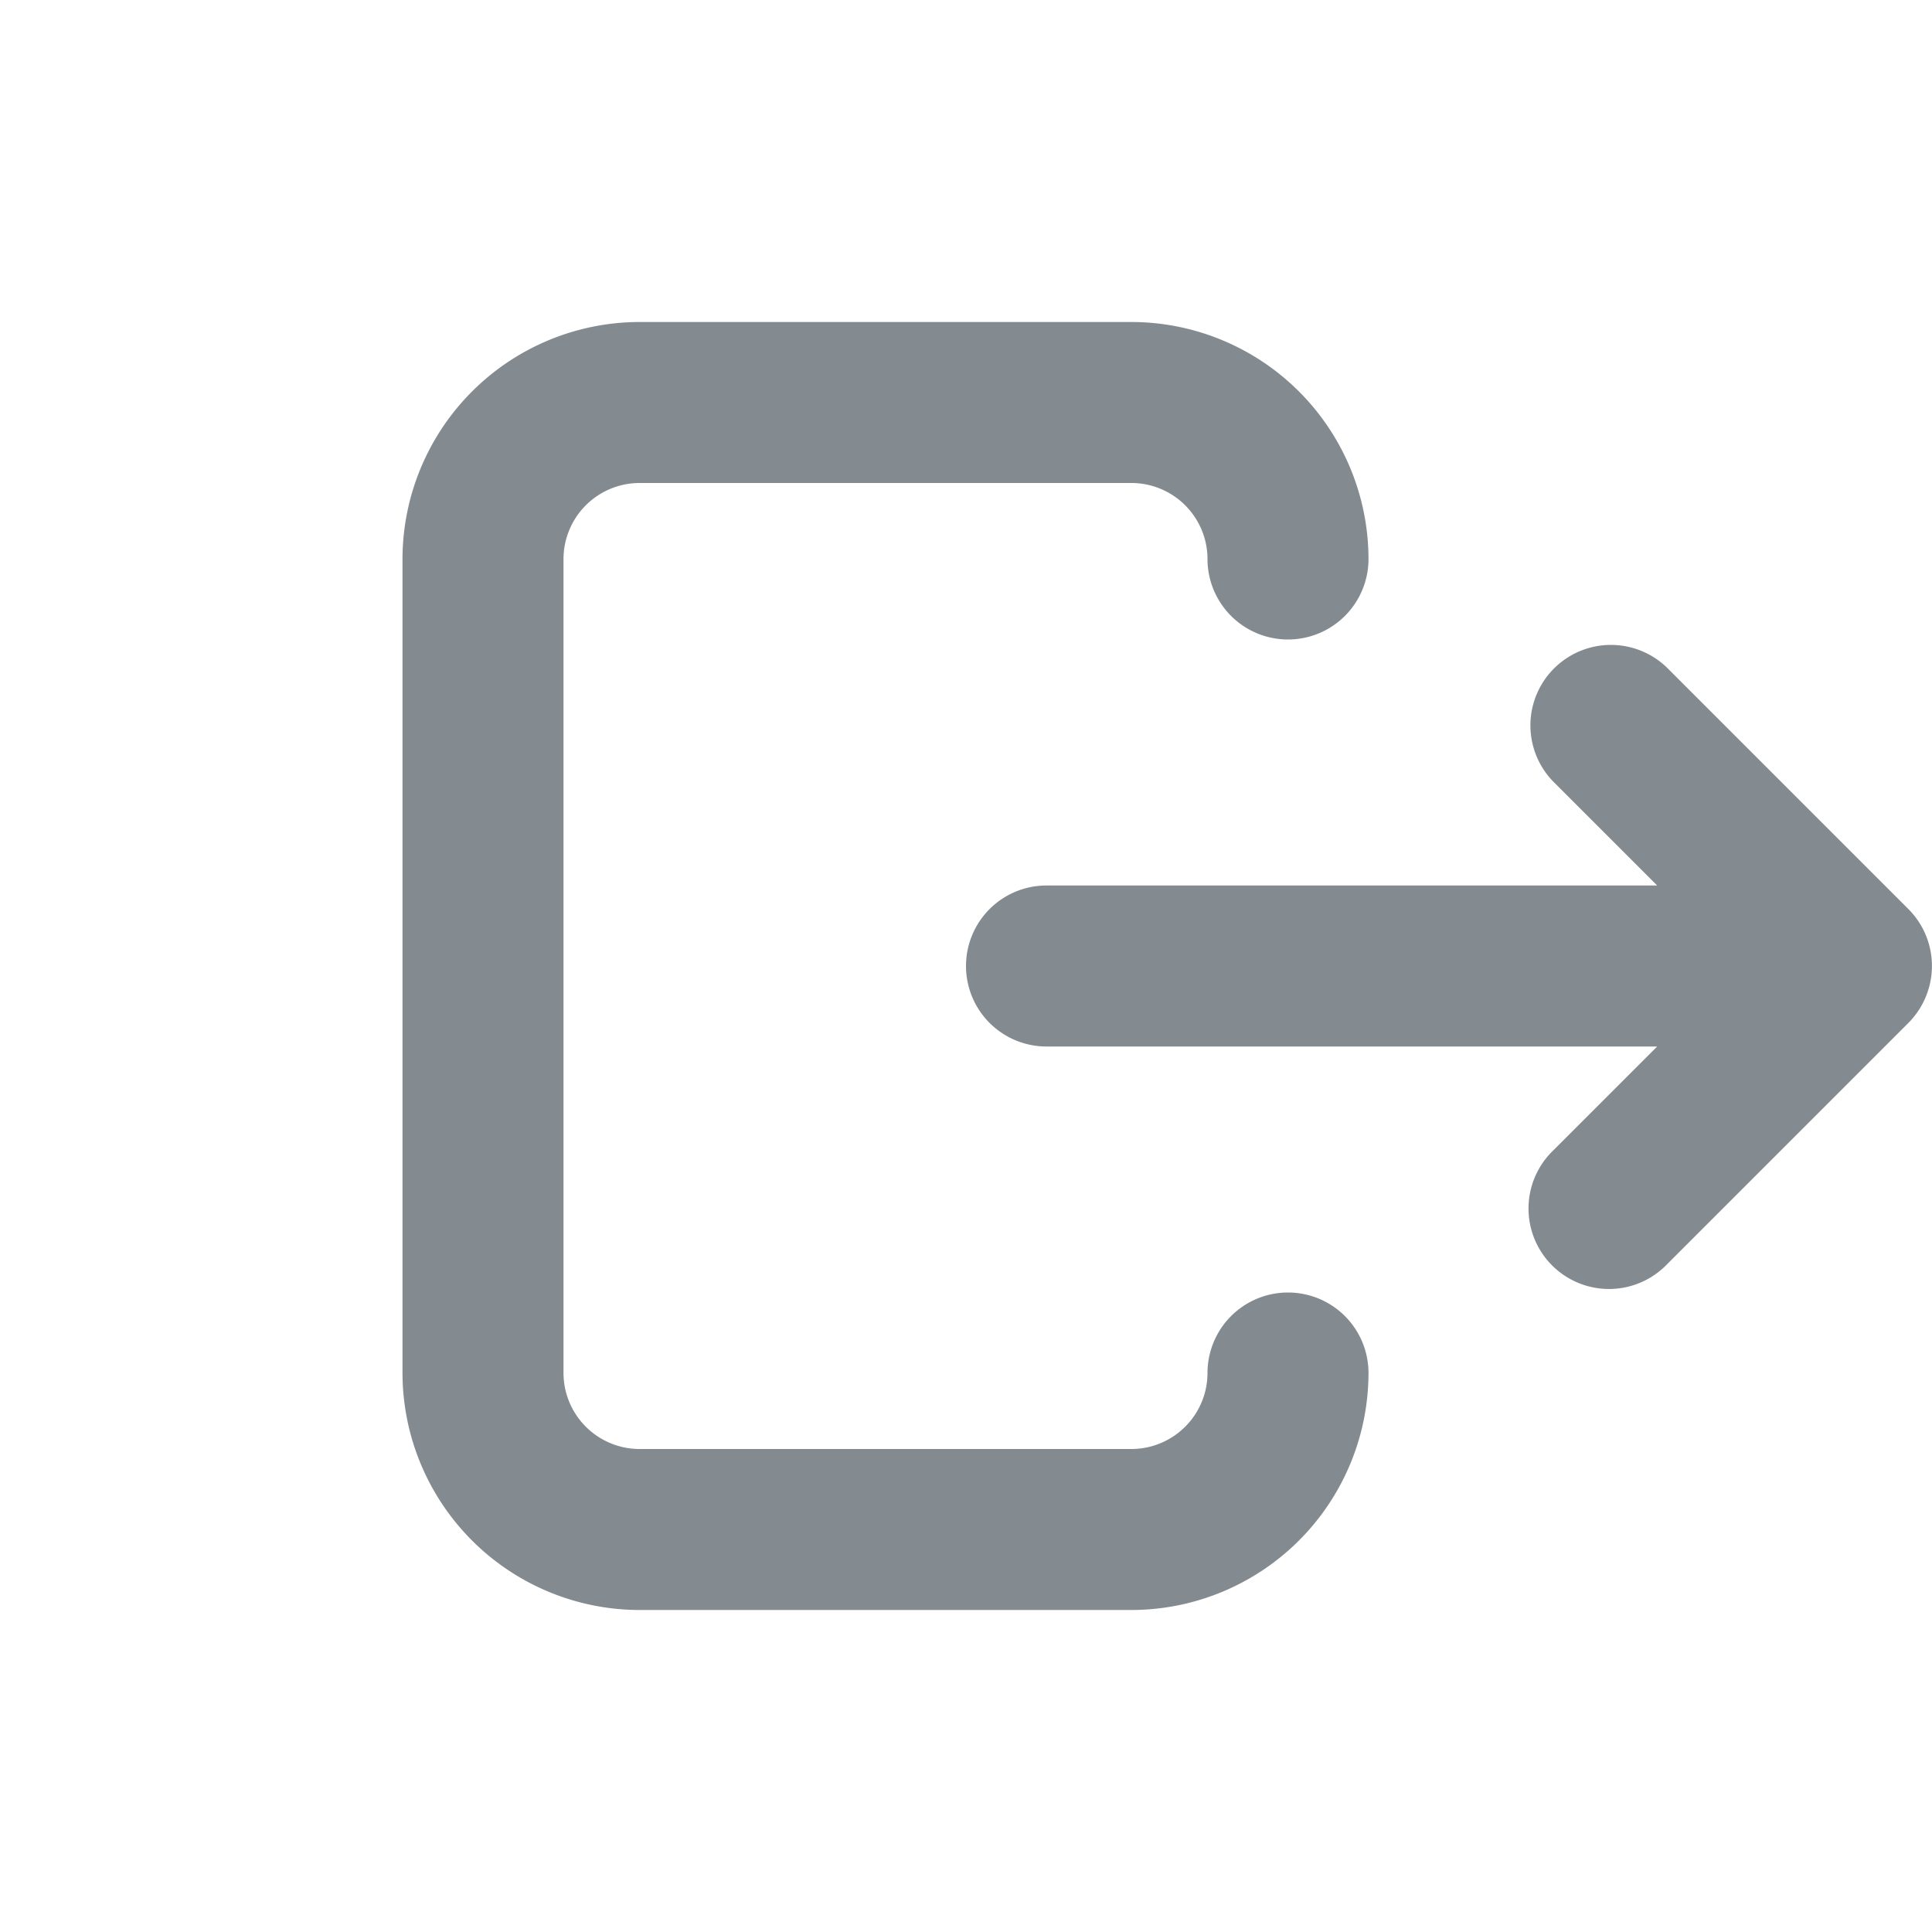 <svg xmlns="http://www.w3.org/2000/svg" xmlns:xlink="http://www.w3.org/1999/xlink" width="24" height="24" viewBox="0 0 24 24">
  <defs>
    <clipPath id="clip-path">
      <rect width="24" height="24" fill="none"/>
    </clipPath>
  </defs>
  <g id="sign_out" data-name="sign out" clip-path="url(#clip-path)">
    <g id="Group_1127" data-name="Group 1127" transform="translate(-7 -8)">
      <path id="Path_735" data-name="Path 735" d="M23,24.056a1,1,0,0,0-1,1,.946.946,0,0,1-.944.944H14.944A.946.946,0,0,1,14,25.056V14.944A.946.946,0,0,1,14.944,14h6.112a.946.946,0,0,1,.944.944,1,1,0,1,0,2,0A2.948,2.948,0,0,0,21.056,12H14.944A2.948,2.948,0,0,0,12,14.944V25.056A2.948,2.948,0,0,0,14.944,28h6.112A2.948,2.948,0,0,0,24,25.056,1,1,0,0,0,23,24.056Z" fill="#838b91"/>
      <path id="Path_736" data-name="Path 736" d="M30.923,20.382a1,1,0,0,0-.217-1.09l-3-3a1,1,0,0,0-1.414,1.414L27.586,19H20a1,1,0,0,0,0,2h7.586l-1.293,1.293a1,1,0,1,0,1.414,1.414l3-3A1,1,0,0,0,30.923,20.382Z" fill="#838b91"/>
    </g>
    <rect id="Rectangle_588" data-name="Rectangle 588" width="24" height="24" fill="none"/>
  </g>
</svg>
